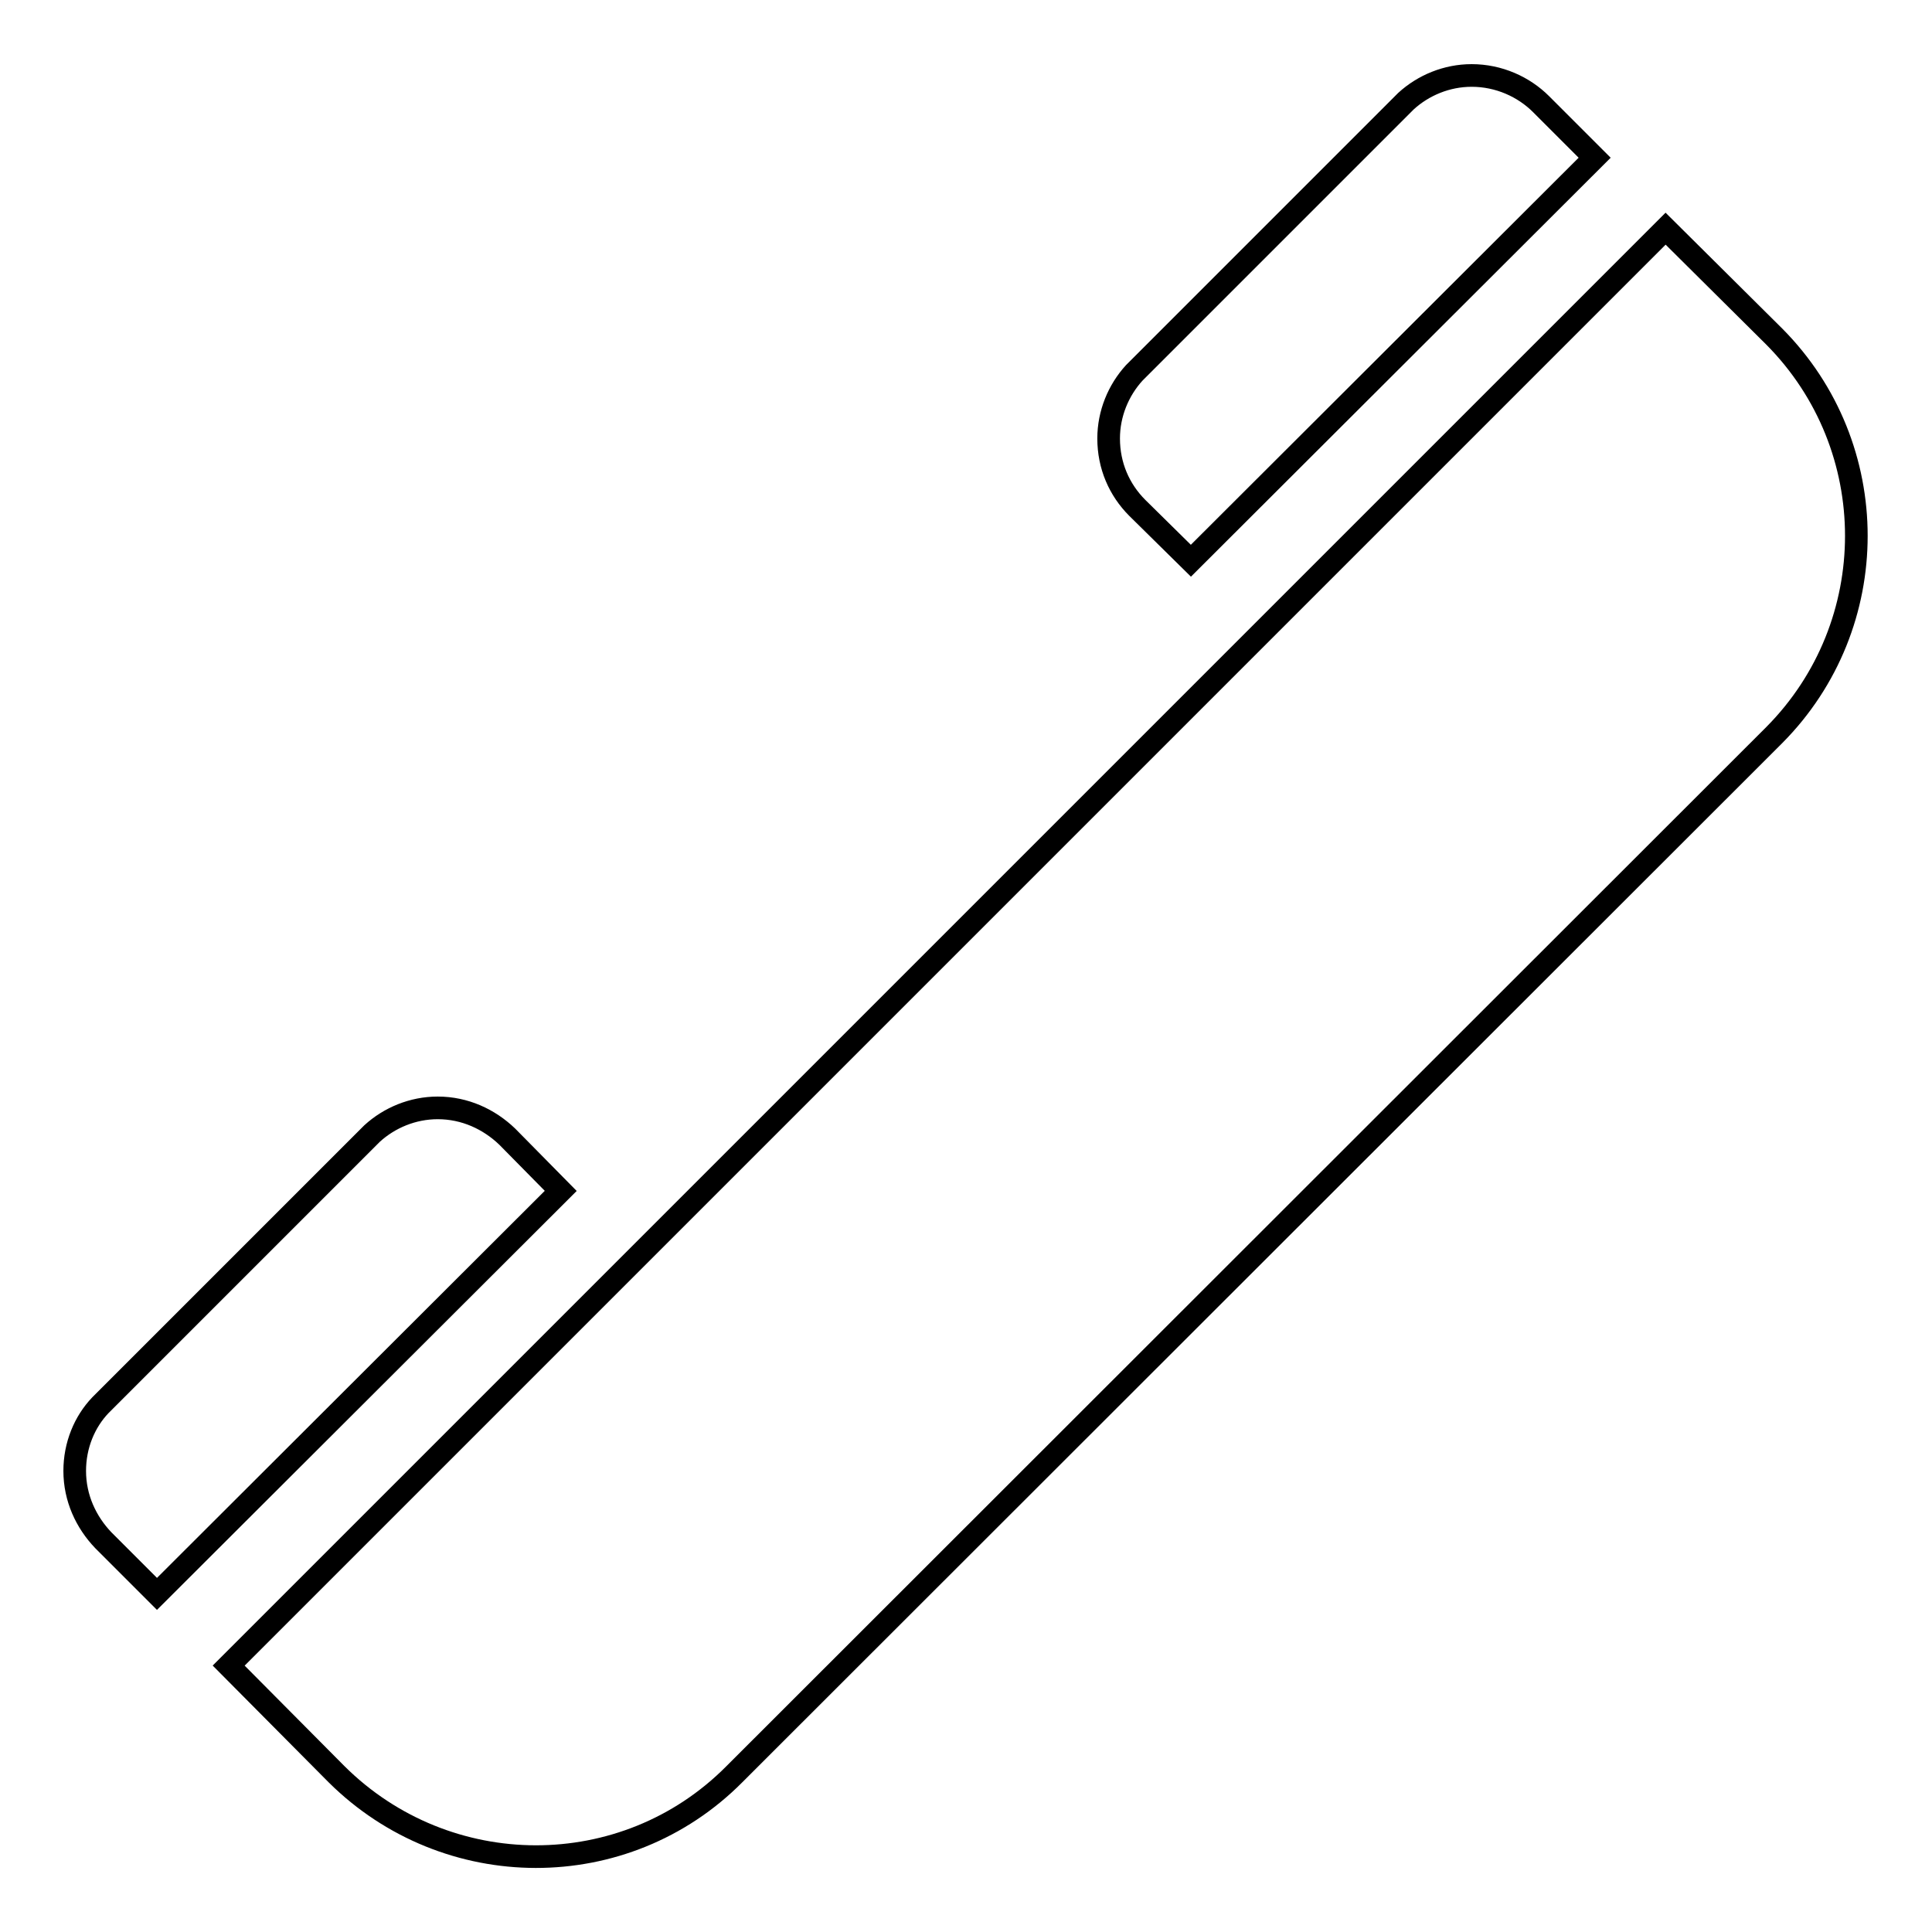 <?xml version="1.0" encoding="utf-8"?>
<!-- Svg Vector Icons : http://www.onlinewebfonts.com/icon -->
<!DOCTYPE svg PUBLIC "-//W3C//DTD SVG 1.1//EN" "http://www.w3.org/Graphics/SVG/1.1/DTD/svg11.dtd">
<svg version="1.1" xmlns="http://www.w3.org/2000/svg" xmlns:xlink="http://www.w3.org/1999/xlink" x="0px" y="0px" viewBox="0 0 256 256" enable-background="new 0 0 256 256" xml:space="preserve">
<g><g><path stroke-width="3" fill-opacity="0" stroke="#000000"  d="M74.3,157.8l-53.5,53.4l-7.1-7.1c-2.3-2.4-3.8-5.6-3.8-9.2c0-3.4,1.3-6.5,3.4-8.7l15.8-15.8l20.2-20.2c2.3-2.1,5.4-3.4,8.7-3.4c3.6,0,6.8,1.5,9.2,3.8L74.3,157.8z"/><path stroke-width="3" fill-opacity="0" stroke="#000000"  d="M211.3,20.9l-7.1-7.1c-2.3-2.3-5.6-3.8-9.2-3.8c-3.3,0-6.4,1.3-8.7,3.4l-18,18l-18,18c-2.1,2.3-3.4,5.4-3.4,8.7c0,3.6,1.4,6.8,3.8,9.2l7.1,7L211.3,20.9z"/><path stroke-width="3" fill-opacity="0" stroke="#000000"  d="M235.1,44.6l-14.4-14.3L30.3,220.7l14.3,14.4c14.6,14.5,38.2,14.6,52.7,0L235.1,97.4C249.6,82.8,249.6,59.2,235.1,44.6z"/></g></g>
</svg>